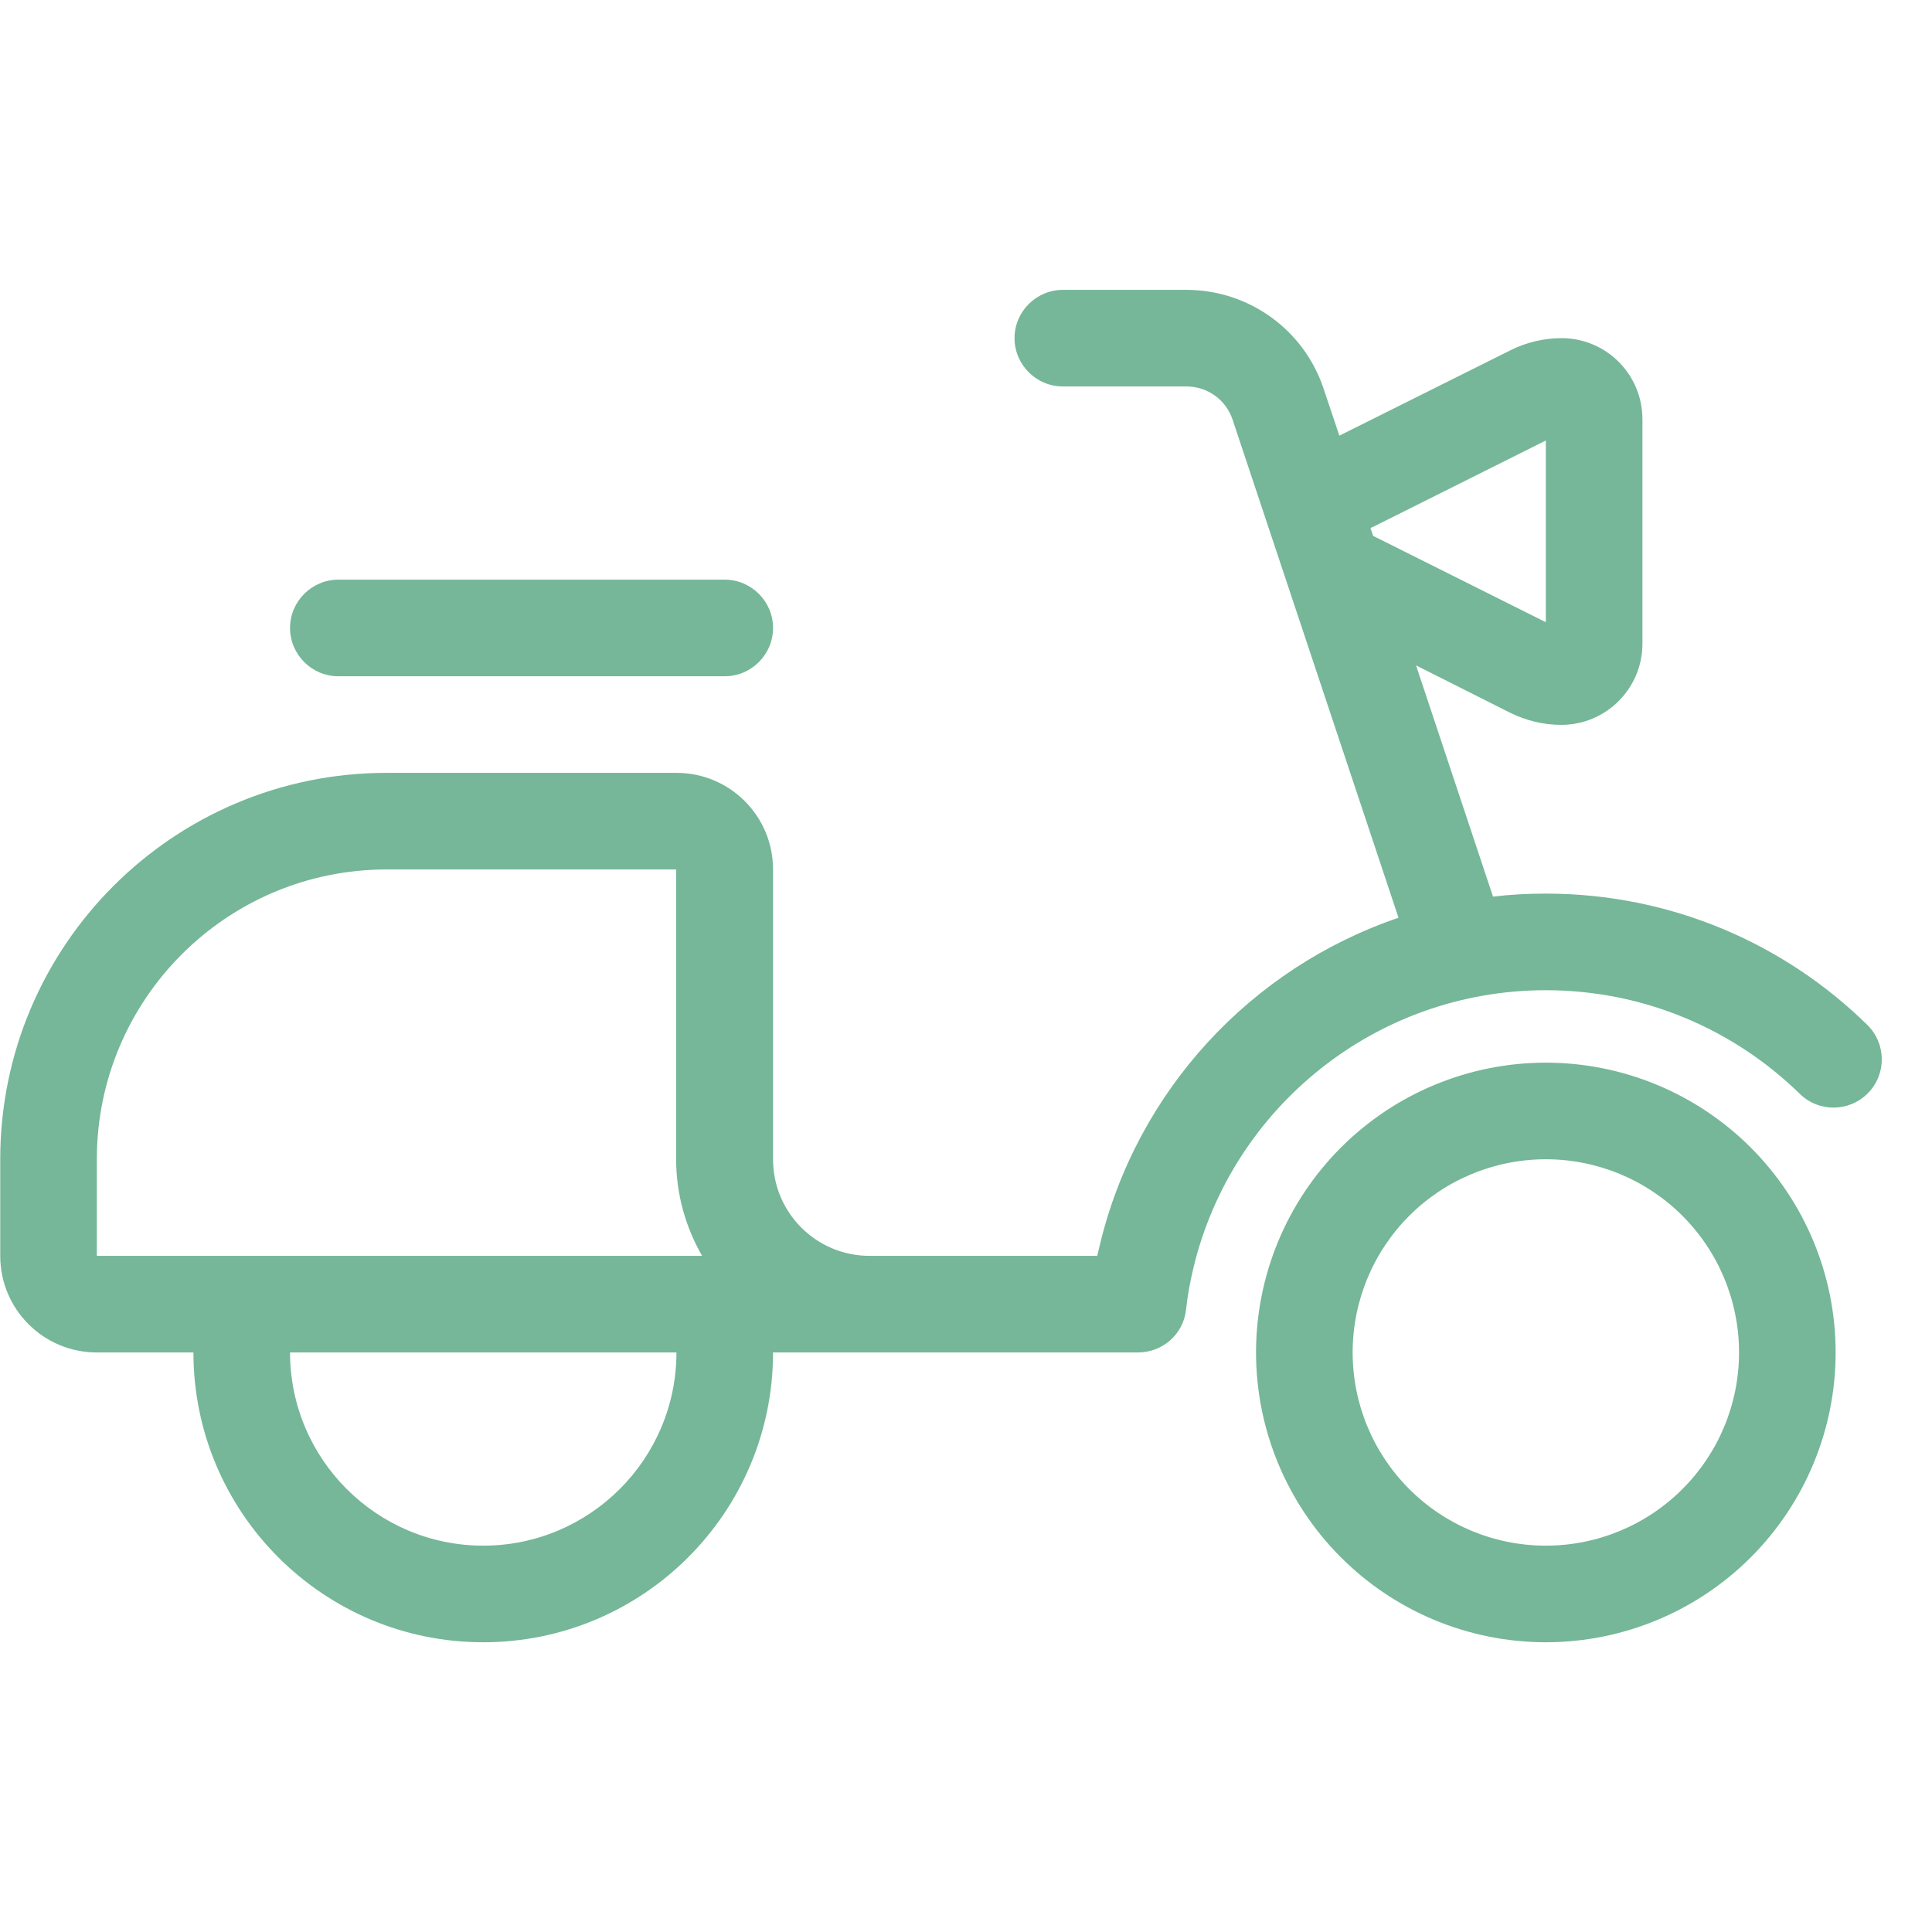 <svg width="32" height="32" viewBox="0 0 32 32" fill="none" xmlns="http://www.w3.org/2000/svg">
<g clip-path="url(#clip0_4311_81801)">
<path d="M16.804 5.601C16.804 5.161 17.164 4.801 17.604 4.801H19.649C20.684 4.801 21.599 5.461 21.924 6.441L22.184 7.216L25.019 5.801C25.279 5.671 25.569 5.601 25.864 5.601C26.604 5.601 27.204 6.201 27.204 6.946V10.661C27.204 11.401 26.604 12.006 25.859 12.006C25.564 12.006 25.279 11.936 25.014 11.806L23.454 11.021L24.729 14.851C25.014 14.816 25.309 14.801 25.604 14.801C27.679 14.801 29.559 15.631 30.929 16.976C31.244 17.286 31.249 17.791 30.939 18.106C30.629 18.421 30.124 18.426 29.809 18.116C28.724 17.056 27.239 16.401 25.604 16.401C22.779 16.401 20.404 18.356 19.769 20.991C19.714 21.221 19.669 21.456 19.644 21.696C19.599 22.101 19.254 22.401 18.849 22.401H16.804H14.404H12.804C12.804 25.051 10.654 27.201 8.004 27.201C5.354 27.201 3.204 25.051 3.204 22.401H1.604C0.719 22.401 0.004 21.686 0.004 20.801V19.201C0.004 15.666 2.869 12.801 6.404 12.801H11.204C12.089 12.801 12.804 13.516 12.804 14.401V19.201C12.804 20.086 13.519 20.801 14.404 20.801H16.004H16.804H17.604H18.174C18.189 20.736 18.204 20.676 18.219 20.611C18.829 18.071 20.719 16.031 23.164 15.201L20.414 6.946C20.304 6.621 19.999 6.401 19.654 6.401H17.604C17.164 6.401 16.804 6.041 16.804 5.601ZM22.739 8.876C22.749 8.881 22.754 8.881 22.764 8.886L25.604 10.306V7.296L22.764 8.716C22.744 8.726 22.719 8.736 22.699 8.746L22.744 8.876H22.739ZM5.604 9.601H12.004C12.444 9.601 12.804 9.961 12.804 10.401C12.804 10.841 12.444 11.201 12.004 11.201H5.604C5.164 11.201 4.804 10.841 4.804 10.401C4.804 9.961 5.164 9.601 5.604 9.601ZM11.204 14.401H6.404C3.754 14.401 1.604 16.551 1.604 19.201V20.801H3.479H5.234H10.774H11.629C11.359 20.331 11.199 19.786 11.199 19.201V14.401H11.204ZM8.004 25.601C9.769 25.601 11.204 24.166 11.204 22.401H4.804C4.804 24.166 6.239 25.601 8.004 25.601ZM25.604 25.601C26.453 25.601 27.267 25.264 27.867 24.663C28.467 24.063 28.804 23.25 28.804 22.401C28.804 21.552 28.467 20.738 27.867 20.138C27.267 19.538 26.453 19.201 25.604 19.201C24.755 19.201 23.941 19.538 23.341 20.138C22.741 20.738 22.404 21.552 22.404 22.401C22.404 23.25 22.741 24.063 23.341 24.663C23.941 25.264 24.755 25.601 25.604 25.601ZM25.604 17.601C26.877 17.601 28.098 18.107 28.998 19.007C29.898 19.907 30.404 21.128 30.404 22.401C30.404 23.674 29.898 24.895 28.998 25.795C28.098 26.695 26.877 27.201 25.604 27.201C24.331 27.201 23.11 26.695 22.21 25.795C21.31 24.895 20.804 23.674 20.804 22.401C20.804 21.128 21.31 19.907 22.21 19.007C23.11 18.107 24.331 17.601 25.604 17.601Z" fill="#75B798"/>
</g>
<defs>
<clipPath id="clip0_4311_81801">
<rect width="32" height="32" fill="white"/>
</clipPath>
</defs>
</svg>
